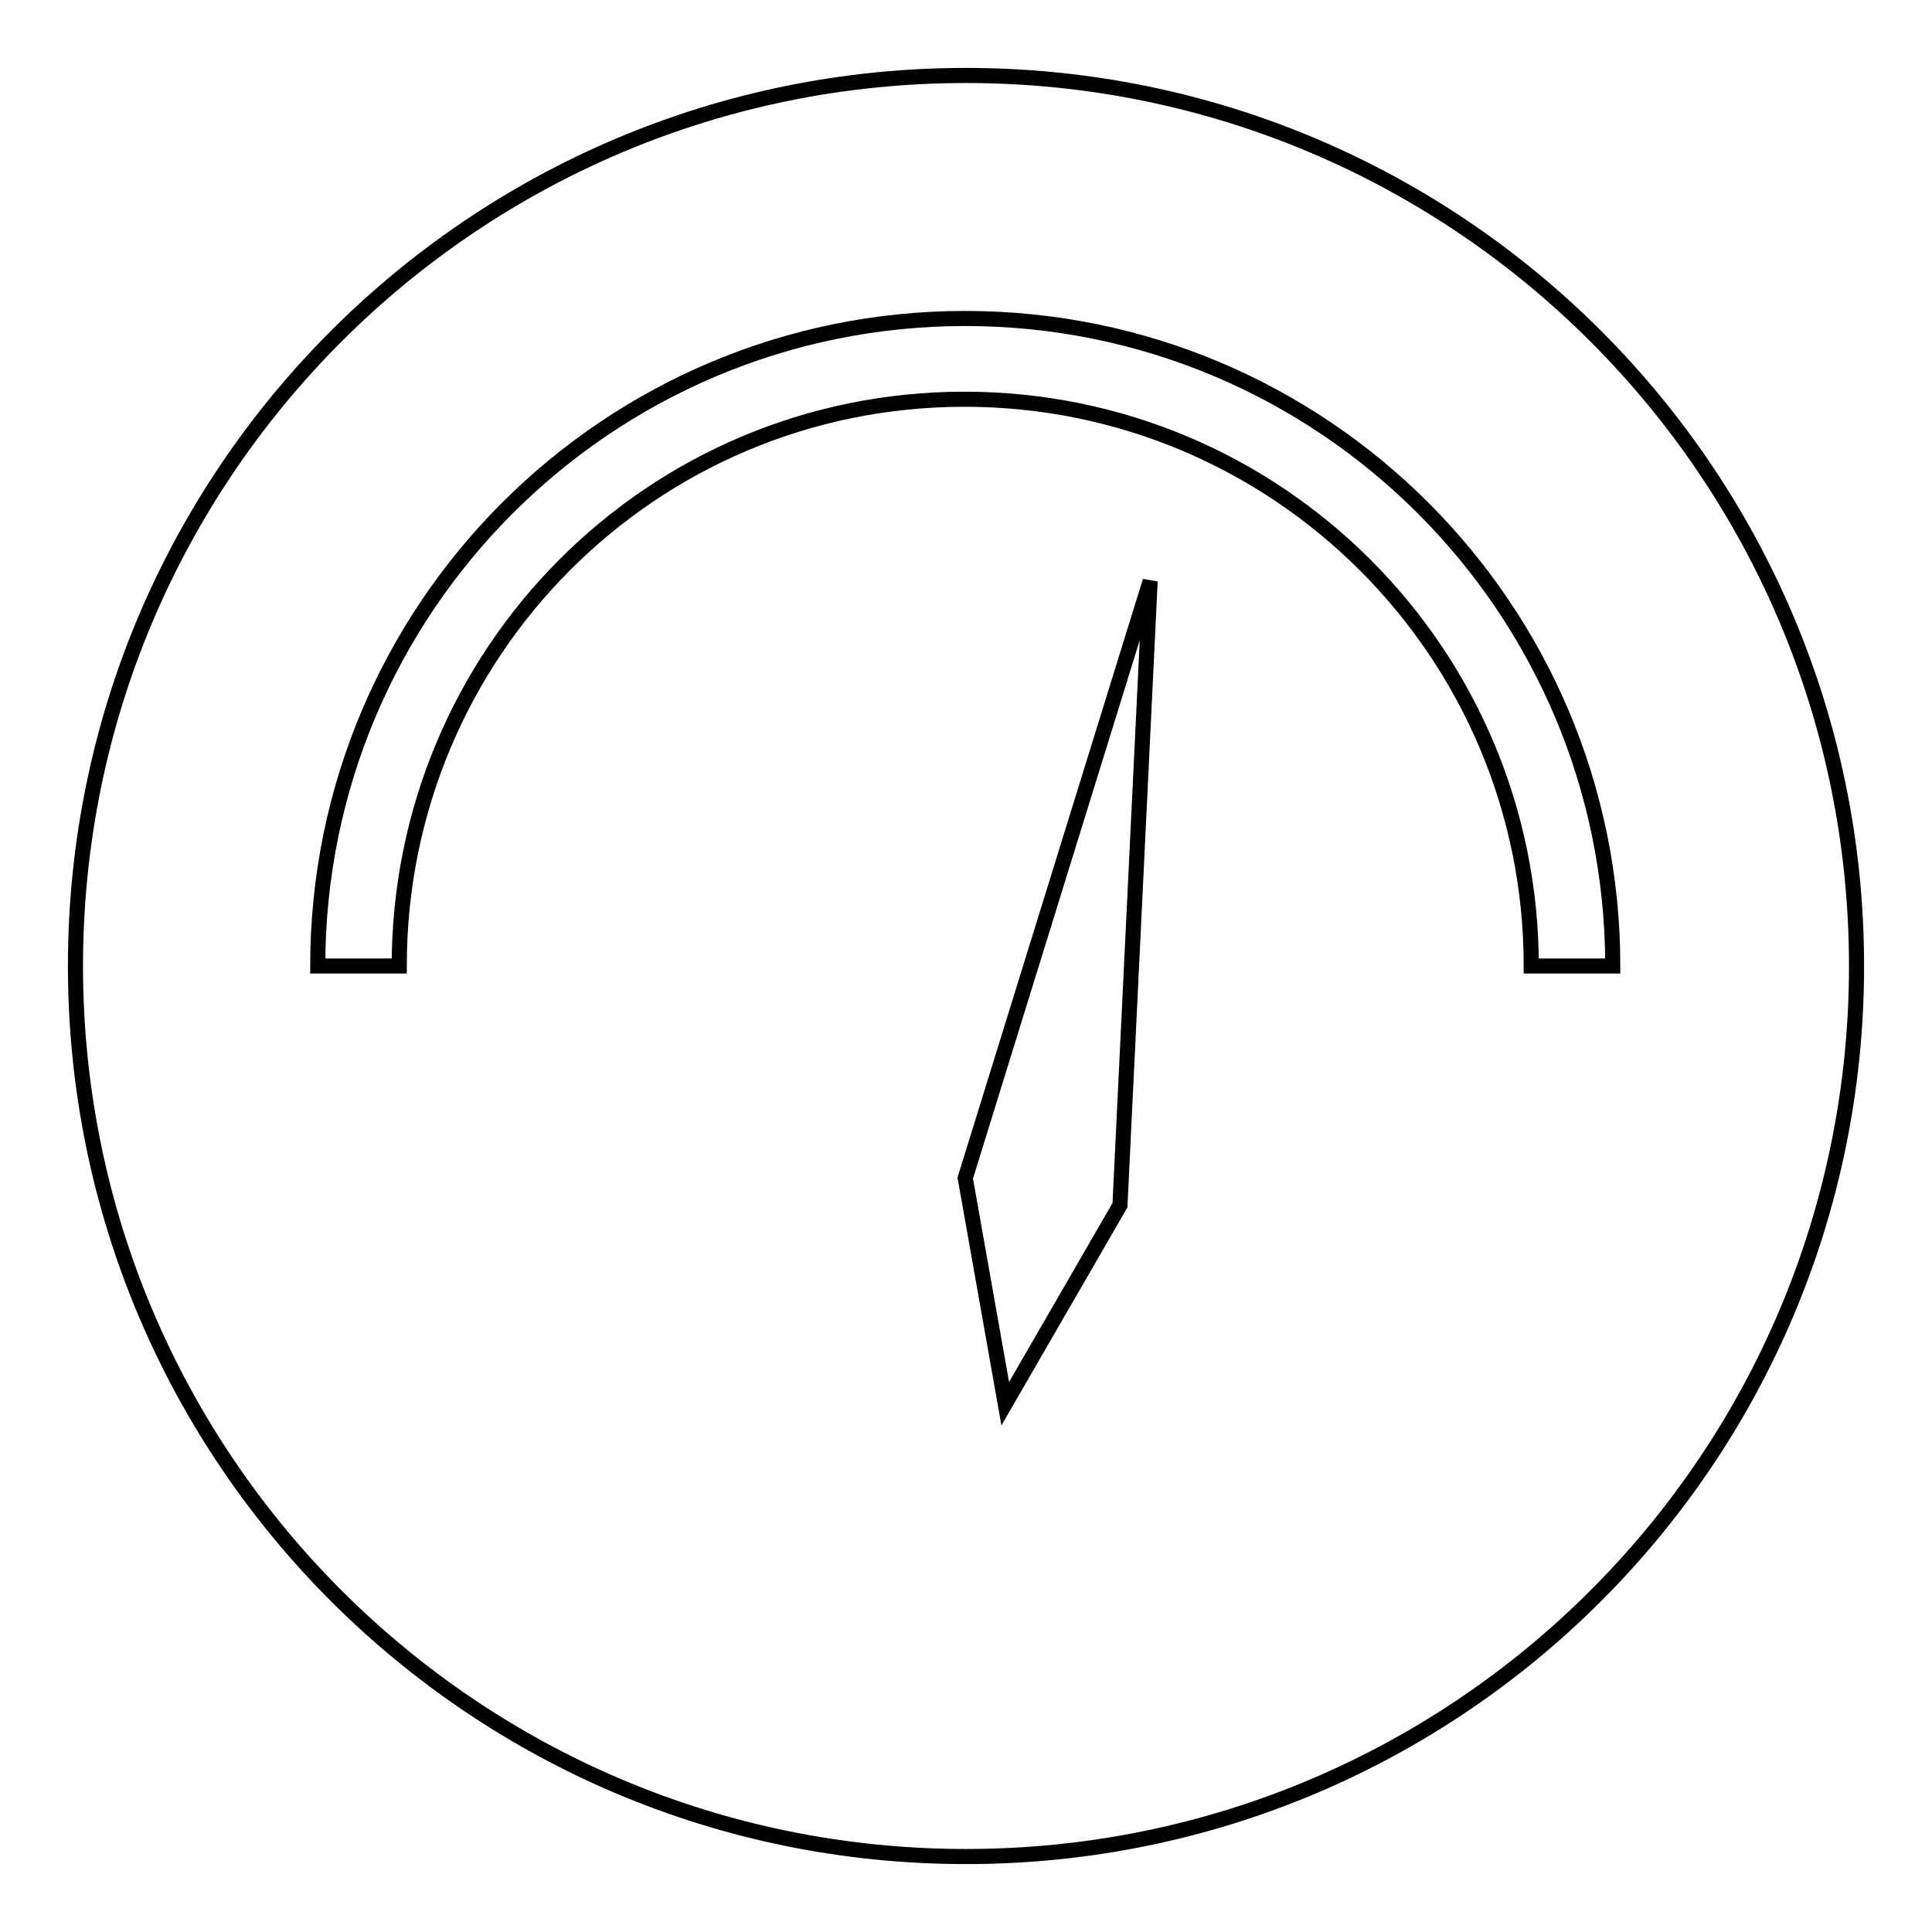 <?xml version="1.0" encoding="utf-8"?>
<!-- Svg Vector Icons : http://www.onlinewebfonts.com/icon -->
<!DOCTYPE svg PUBLIC "-//W3C//DTD SVG 1.1//EN" "http://www.w3.org/Graphics/SVG/1.1/DTD/svg11.dtd">
<svg version="1.1" xmlns="http://www.w3.org/2000/svg" xmlns:xlink="http://www.w3.org/1999/xlink" x="0px" y="0px" viewBox="0 0 256 256" enable-background="new 0 0 256 256" xml:space="preserve">
<g> <path stroke-width="2" fill-opacity="0" stroke="#000000"  d="M246,128c0-65.2-52.8-118-118-118C62.8,10,10,62.8,10,128c0,65.2,52.8,118,118,118 C193.2,246,246,193.2,246,128z M52.9,128h-5.4h-5.4c0-47.4,38.4-85.8,85.8-85.8c47.4,0,85.8,38.4,85.8,85.8h-5.4h-5.4 c0-41.5-33.6-75.1-75.1-75.1S52.9,86.5,52.9,128z M152.4,77l-4,82.7L133.2,186l-5.3-29.9L152.4,77z"/></g>
</svg>